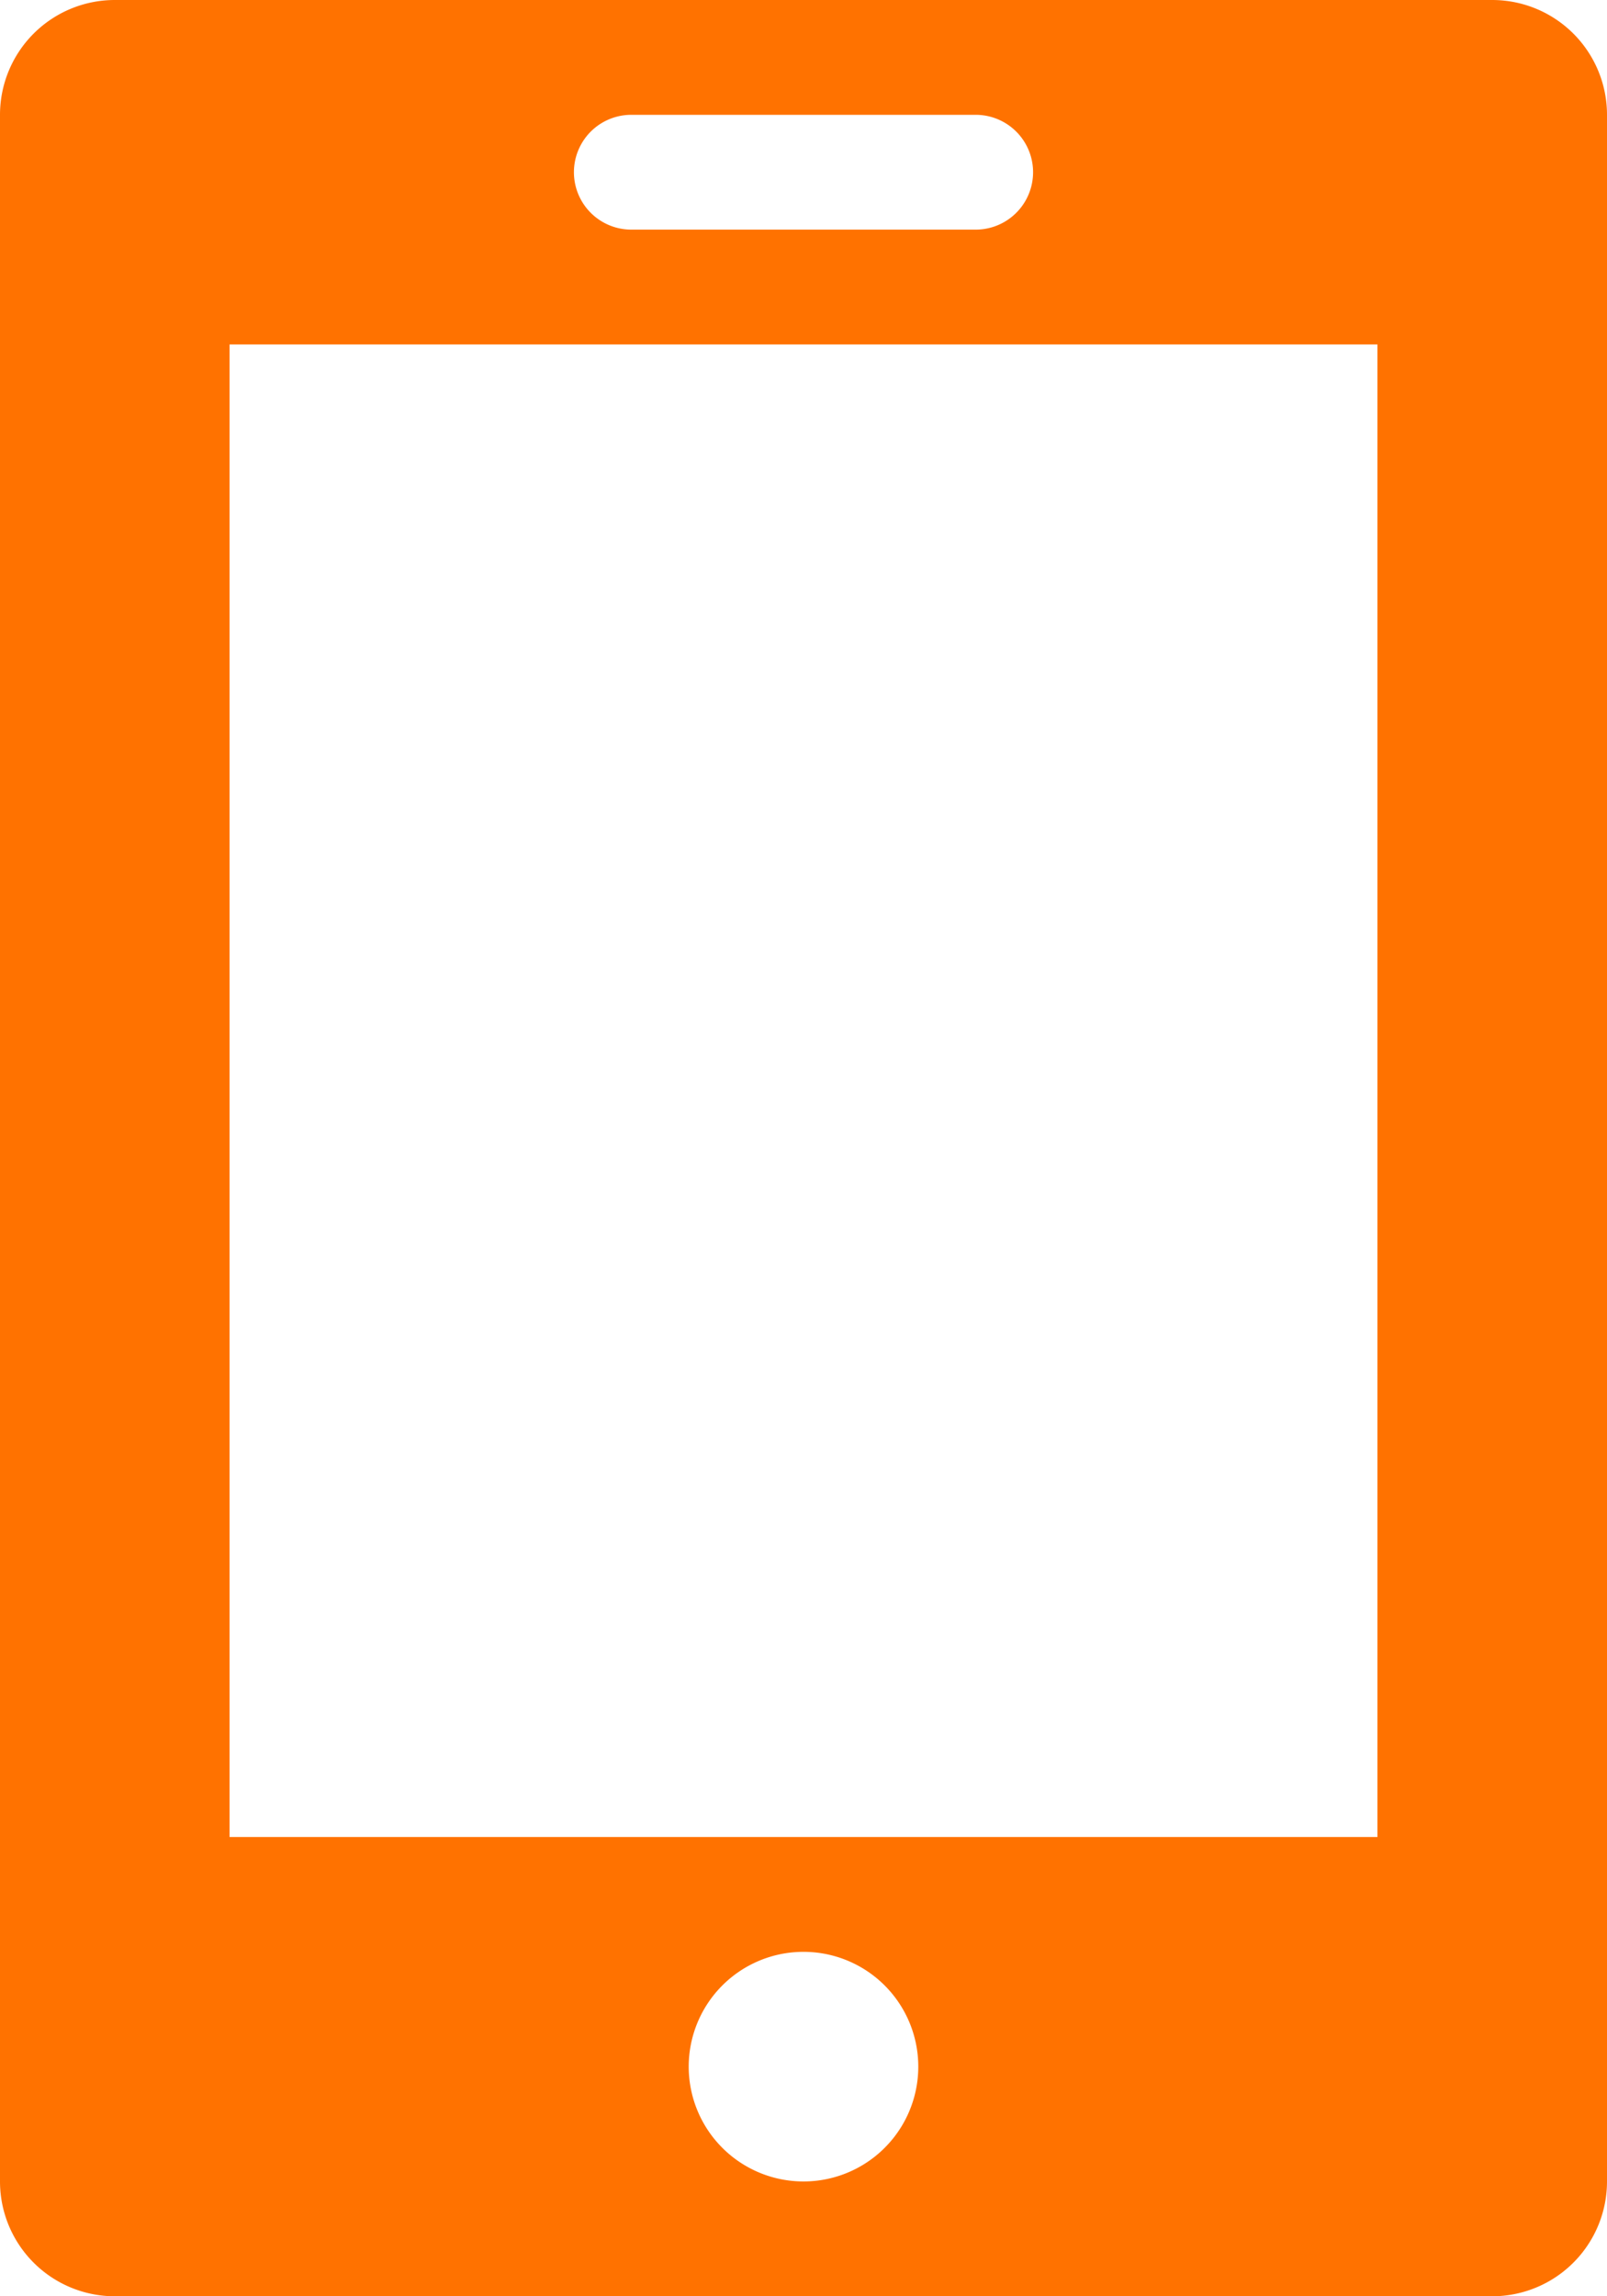 <svg xmlns="http://www.w3.org/2000/svg" width="14" height="20" viewBox="0 0 14 20"><defs><style>.a{fill:#ff7200;}</style></defs><path class="a" d="M91.2,2h-12a1,1,0,0,0-1,1V21a1,1,0,0,0,1,1h12a1,1,0,0,0,1-1V3A1,1,0,0,0,91.2,2ZM83.7,3h3a.5.5,0,0,1,0,1h-3a.5.5,0,0,1,0-1Zm1.5,18a1,1,0,1,1,1-1A1,1,0,0,1,85.2,21Zm5-3h-10V5h10Z" transform="translate(-78.2 -2)"/></svg>